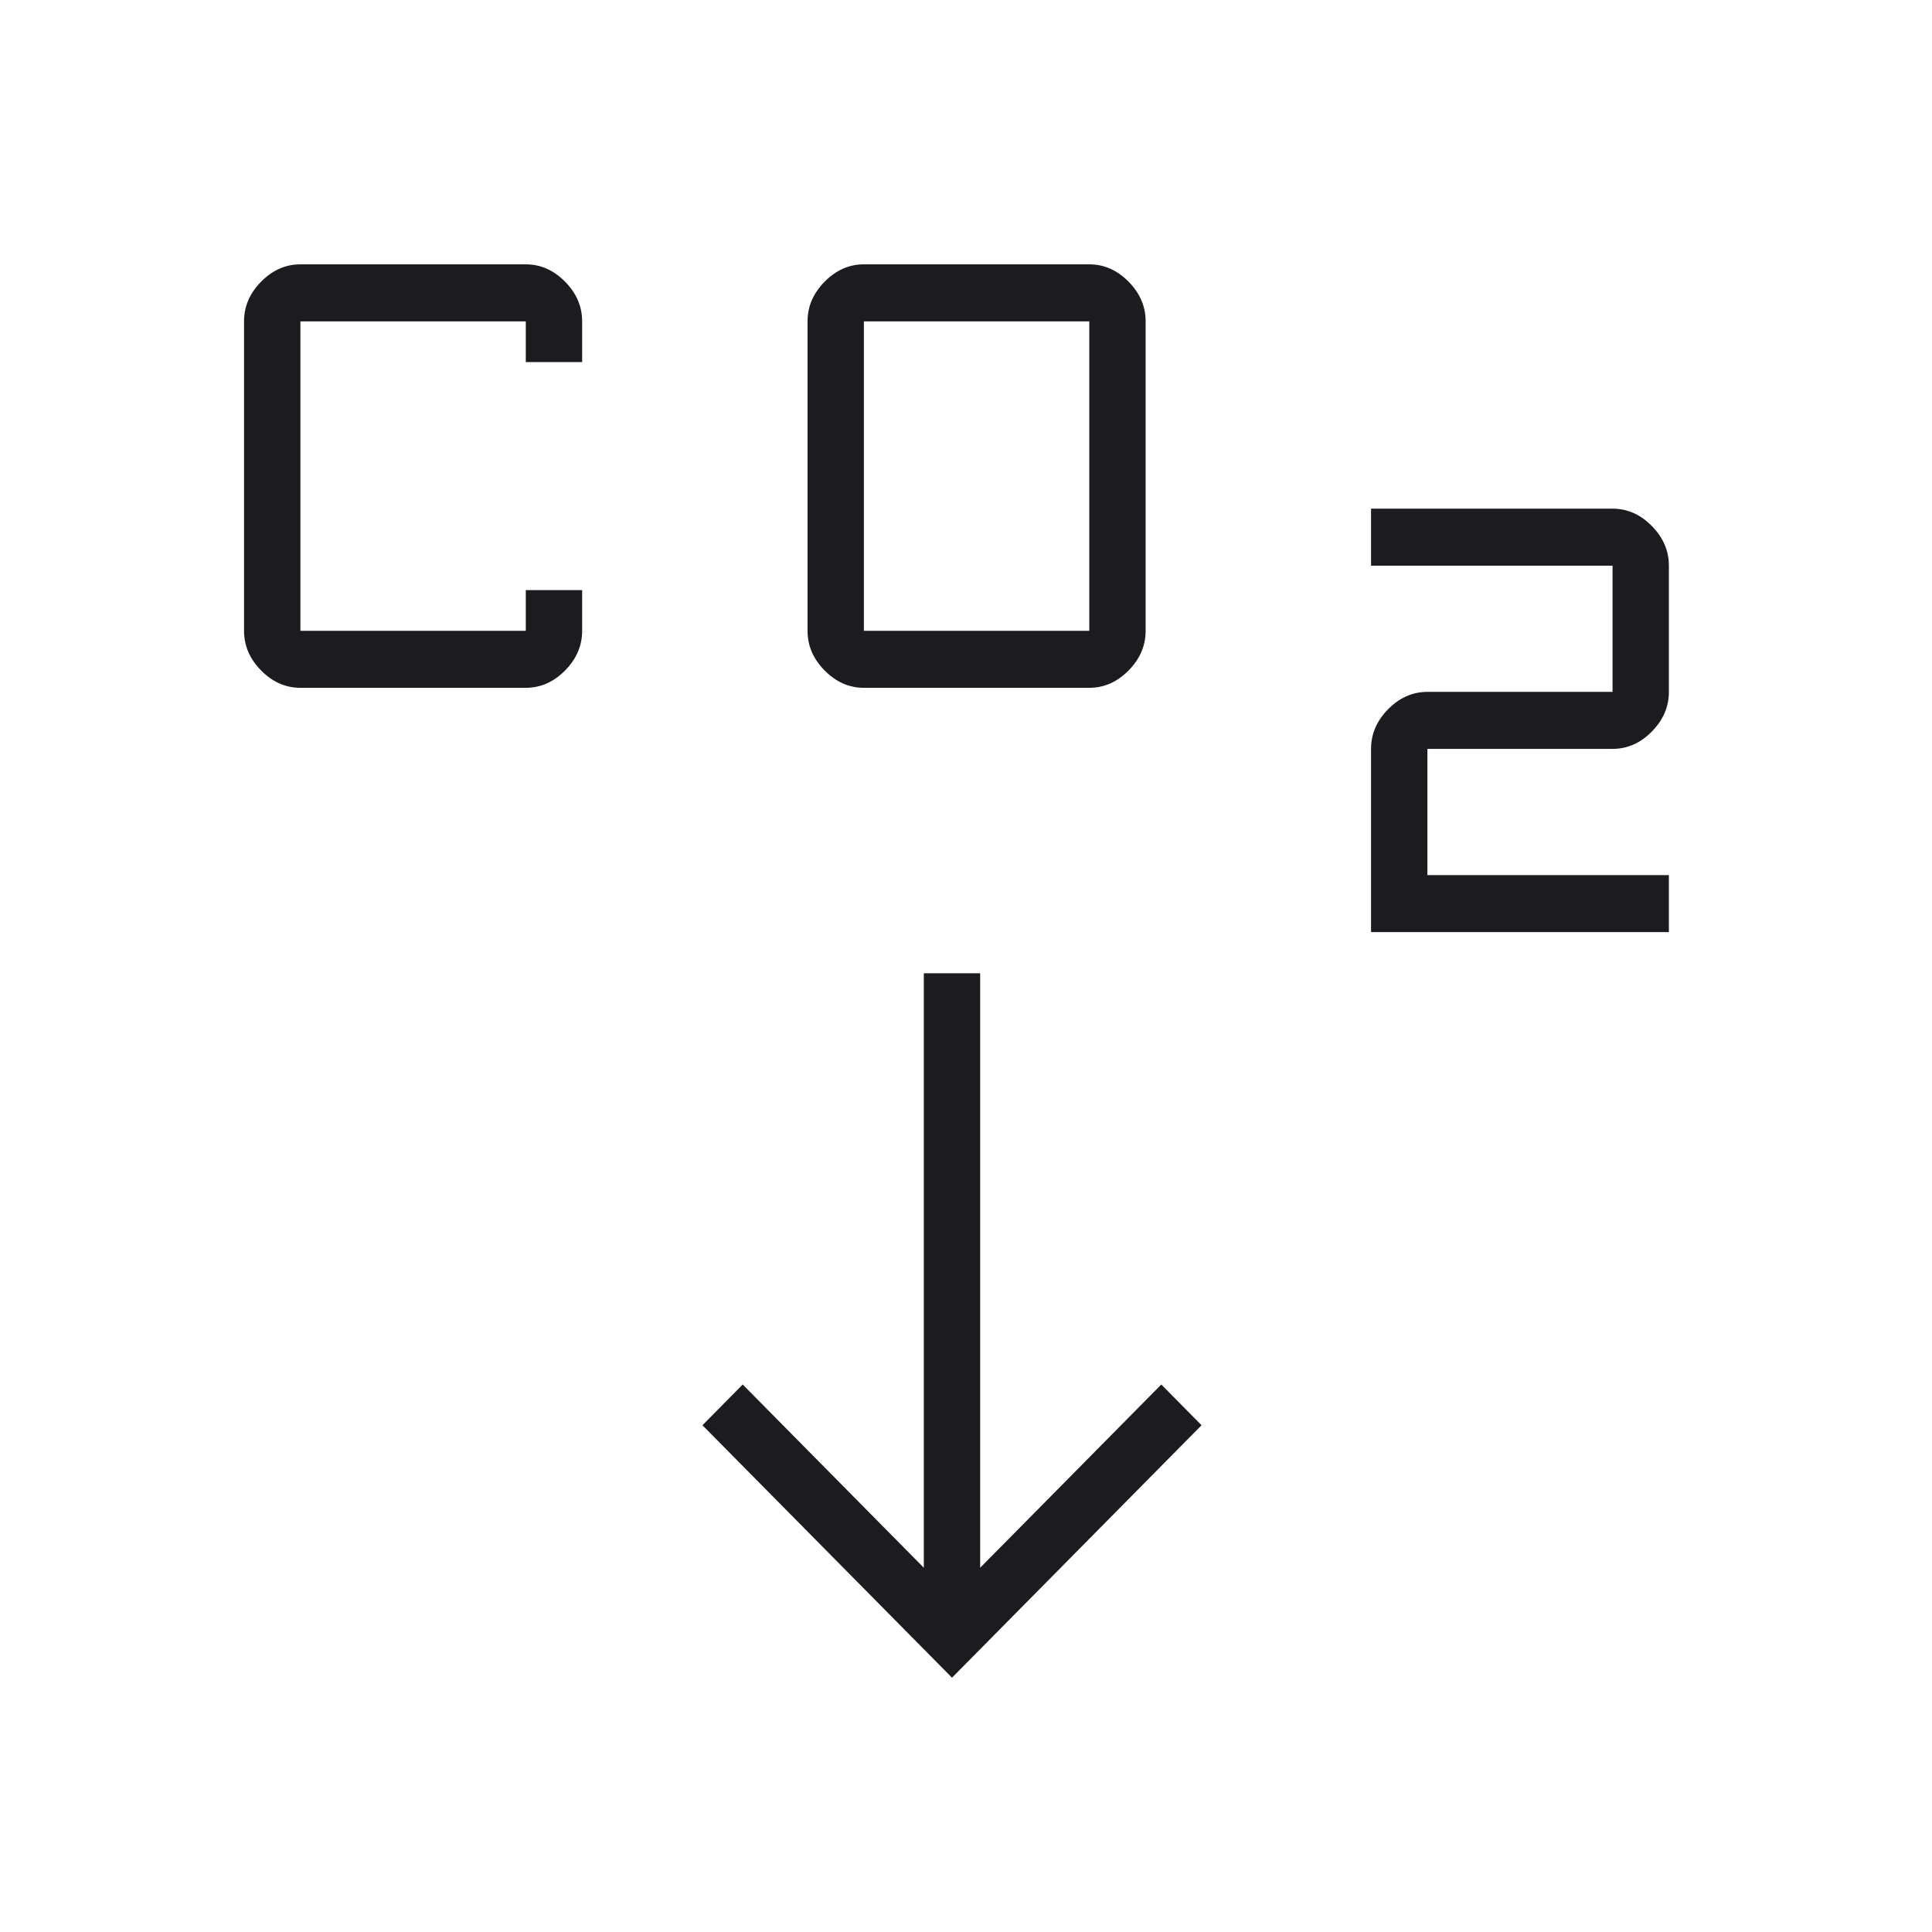 <svg width="95" height="95" viewBox="0 0 95 95" fill="none" xmlns="http://www.w3.org/2000/svg">
<mask id="mask0_4240_1138" style="mask-type:alpha" maskUnits="userSpaceOnUse" x="0" y="0" width="95" height="95">
<rect width="95" height="95" fill="#D9D9D9"/>
</mask>
<g mask="url(#mask0_4240_1138)">
<path d="M34.541 70.082L46.812 82.495L59.083 70.082L57.103 68.079L48.197 77.089V47.858H45.426V77.089L36.52 68.079L34.541 70.082Z" fill="#1C1B1F"/>
<path d="M42.479 33.821C41.754 33.821 41.11 33.538 40.55 32.97C39.989 32.403 39.708 31.752 39.708 31.018V15.802C39.708 15.067 39.989 14.417 40.55 13.849C41.11 13.282 41.754 12.998 42.479 12.998H53.562C54.288 12.998 54.931 13.282 55.492 13.849C56.053 14.417 56.333 15.067 56.333 15.802V31.018C56.333 31.752 56.053 32.403 55.492 32.97C54.931 33.538 54.288 33.821 53.562 33.821H42.479ZM42.479 31.018H53.562V15.802H42.479V31.018ZM14.771 33.821C14.045 33.821 13.402 33.538 12.841 32.97C12.28 32.403 12 31.752 12 31.018V15.802C12 15.067 12.28 14.417 12.841 13.849C13.402 13.282 14.045 12.998 14.771 12.998H25.854C26.58 12.998 27.223 13.282 27.784 13.849C28.345 14.417 28.625 15.067 28.625 15.802V17.804H25.854V15.802H14.771V31.018H25.854V29.016H28.625V31.018C28.625 31.752 28.345 32.403 27.784 32.97C27.223 33.538 26.58 33.821 25.854 33.821H14.771ZM67.417 45.834V36.824C67.417 36.09 67.697 35.44 68.258 34.872C68.819 34.305 69.462 34.021 70.188 34.021H79.292V27.815H67.417V25.012H79.292C80.017 25.012 80.661 25.295 81.221 25.862C81.782 26.43 82.062 27.08 82.062 27.815V34.021C82.062 34.755 81.782 35.406 81.221 35.974C80.661 36.541 80.017 36.824 79.292 36.824H70.188V43.031H82.062V45.834H67.417Z" fill="#1C1B1F"/>
</g>
</svg>
